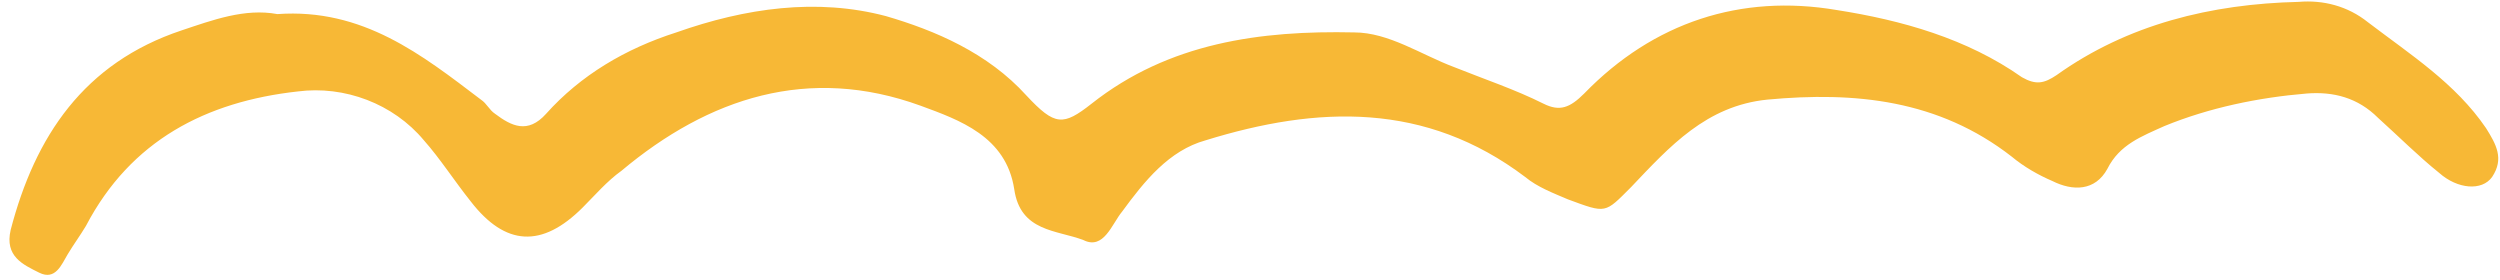 <?xml version="1.0" encoding="UTF-8"?> <svg xmlns="http://www.w3.org/2000/svg" width="259" height="29" viewBox="0 0 259 29" fill="none"><path d="M257.551 13.272C254.387 8.631 249.748 5.678 245.319 2.304C243.21 0.616 240.679 -0.017 238.148 0.194C229.08 0.405 220.433 2.515 213.052 7.788C211.787 8.631 210.943 8.842 209.467 7.999C203.773 3.991 197.024 2.093 190.276 1.038C180.364 -0.649 171.295 2.304 164.125 9.686C162.649 11.163 161.594 11.584 159.907 10.741C156.955 9.264 153.791 8.21 150.628 6.944C147.254 5.679 143.879 3.358 140.294 3.358C130.593 3.147 121.103 4.413 113.089 10.741C110.137 13.061 109.293 13.061 106.34 9.897C102.334 5.468 96.85 3.147 91.789 1.671C84.619 -0.227 77.237 0.827 70.067 3.358C64.795 5.046 60.155 7.788 56.57 11.795C54.672 13.905 52.985 13.061 51.297 11.795C50.665 11.373 50.454 10.741 49.821 10.319C43.705 5.679 37.59 0.827 28.732 1.46C25.358 0.827 21.983 2.093 18.82 3.147C8.697 6.522 3.636 14.116 1.105 23.818C0.472 26.56 2.37 27.404 4.058 28.248C5.745 29.091 6.377 27.404 7.01 26.349C7.643 25.295 8.275 24.451 8.908 23.396C13.548 14.537 21.351 10.53 30.841 9.475C35.691 8.842 40.753 10.741 43.916 14.537C45.603 16.436 47.08 18.756 48.767 20.865C52.352 25.506 56.148 25.716 60.366 21.498C61.631 20.232 62.897 18.756 64.373 17.701C73.441 10.108 83.775 6.733 95.374 10.952C99.381 12.428 104.232 14.116 105.075 19.6C105.708 24.029 109.504 23.818 112.246 24.873C114.354 25.927 115.198 23.185 116.252 21.92C118.572 18.756 121.103 15.592 124.899 14.537C136.498 10.952 147.675 10.53 158.009 18.334C159.275 19.389 160.962 20.021 162.438 20.654C166.445 22.131 166.234 22.131 168.976 19.389C172.983 15.17 176.779 10.952 183.105 10.319C192.174 9.475 200.82 10.319 208.413 16.225C209.678 17.279 211.154 18.123 212.63 18.756C214.739 19.811 217.059 19.811 218.325 17.49C219.59 14.959 221.91 14.116 224.23 13.061C228.869 11.163 233.931 10.108 238.992 9.686C241.734 9.475 244.264 10.108 246.373 12.217C248.482 14.116 250.591 16.225 252.7 17.912C254.598 19.6 257.129 19.811 258.183 18.334C259.449 16.436 258.605 14.959 257.551 13.272Z" fill="#F7B836"></path></svg> 